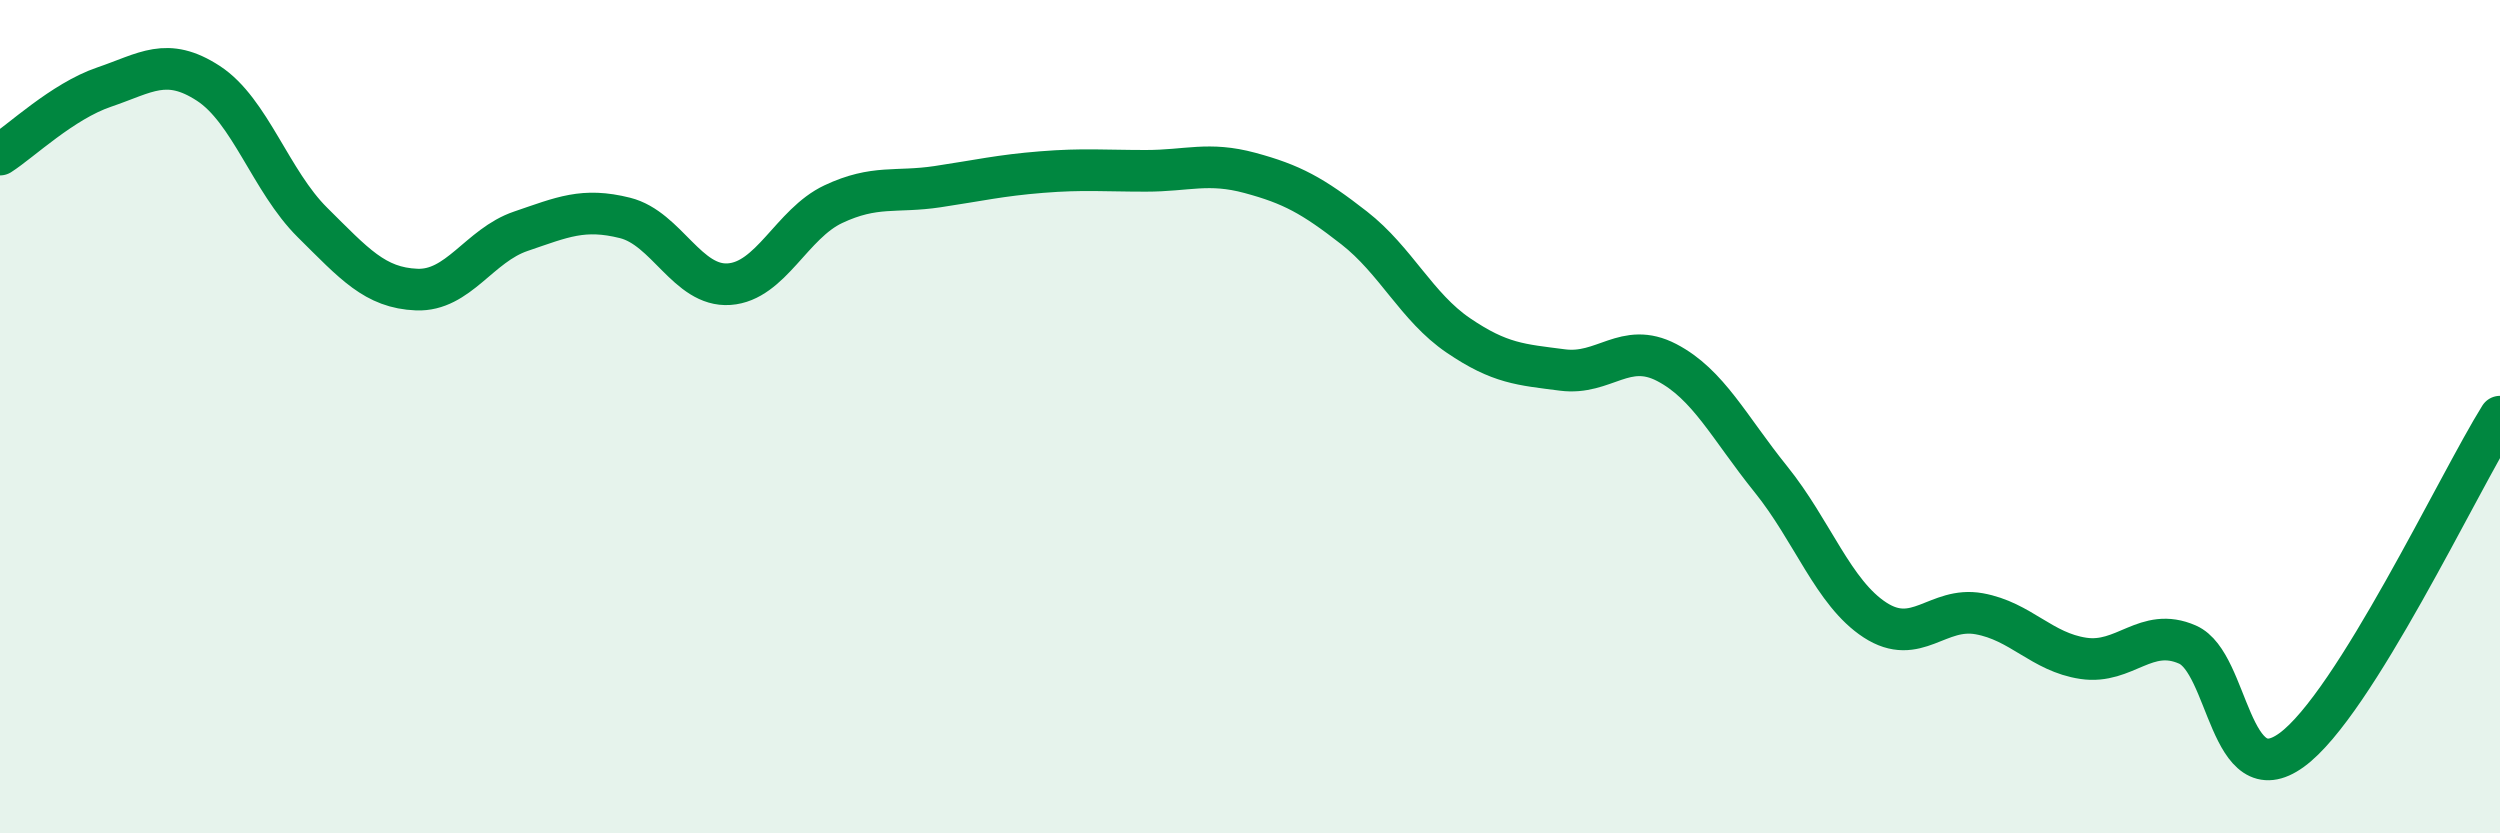 
    <svg width="60" height="20" viewBox="0 0 60 20" xmlns="http://www.w3.org/2000/svg">
      <path
        d="M 0,3.71 C 0.5,3.39 1.5,2.43 2.5,2.09 C 3.5,1.75 4,1.35 5,2 C 6,2.65 6.5,4.35 7.5,5.34 C 8.5,6.33 9,6.91 10,6.95 C 11,6.99 11.5,5.89 12.5,5.55 C 13.5,5.21 14,4.98 15,5.23 C 16,5.48 16.5,6.89 17.5,6.82 C 18.5,6.75 19,5.37 20,4.9 C 21,4.43 21.5,4.63 22.5,4.48 C 23.5,4.33 24,4.21 25,4.13 C 26,4.05 26.5,4.1 27.5,4.1 C 28.5,4.1 29,3.88 30,4.15 C 31,4.42 31.5,4.69 32.5,5.47 C 33.5,6.25 34,7.37 35,8.05 C 36,8.73 36.5,8.75 37.5,8.88 C 38.5,9.01 39,8.18 40,8.7 C 41,9.22 41.5,10.26 42.5,11.5 C 43.5,12.74 44,14.23 45,14.88 C 46,15.53 46.5,14.55 47.5,14.73 C 48.5,14.91 49,15.65 50,15.8 C 51,15.95 51.5,15.03 52.5,15.47 C 53.5,15.91 53.5,19.09 55,18 C 56.5,16.91 59,11.6 60,10L60 20L0 20Z"
        fill="#008740"
        opacity="0.1"
        stroke-linecap="round"
        stroke-linejoin="round"
      />
      <path
        d="M 0,3.71 C 0.5,3.39 1.5,2.43 2.5,2.09 C 3.5,1.75 4,1.35 5,2 C 6,2.65 6.5,4.35 7.5,5.34 C 8.5,6.33 9,6.91 10,6.95 C 11,6.99 11.5,5.89 12.5,5.55 C 13.5,5.21 14,4.98 15,5.23 C 16,5.48 16.5,6.89 17.5,6.82 C 18.5,6.75 19,5.37 20,4.9 C 21,4.43 21.5,4.63 22.5,4.48 C 23.5,4.33 24,4.21 25,4.13 C 26,4.05 26.5,4.1 27.5,4.1 C 28.5,4.1 29,3.88 30,4.15 C 31,4.42 31.5,4.69 32.5,5.47 C 33.5,6.25 34,7.37 35,8.05 C 36,8.73 36.5,8.75 37.5,8.88 C 38.5,9.01 39,8.18 40,8.7 C 41,9.22 41.5,10.26 42.5,11.5 C 43.5,12.74 44,14.23 45,14.88 C 46,15.53 46.5,14.55 47.5,14.73 C 48.5,14.91 49,15.65 50,15.8 C 51,15.95 51.5,15.03 52.5,15.47 C 53.5,15.91 53.5,19.09 55,18 C 56.5,16.91 59,11.6 60,10"
        stroke="#008740"
        stroke-width="1"
        fill="none"
        stroke-linecap="round"
        stroke-linejoin="round"
      />
    </svg>
  